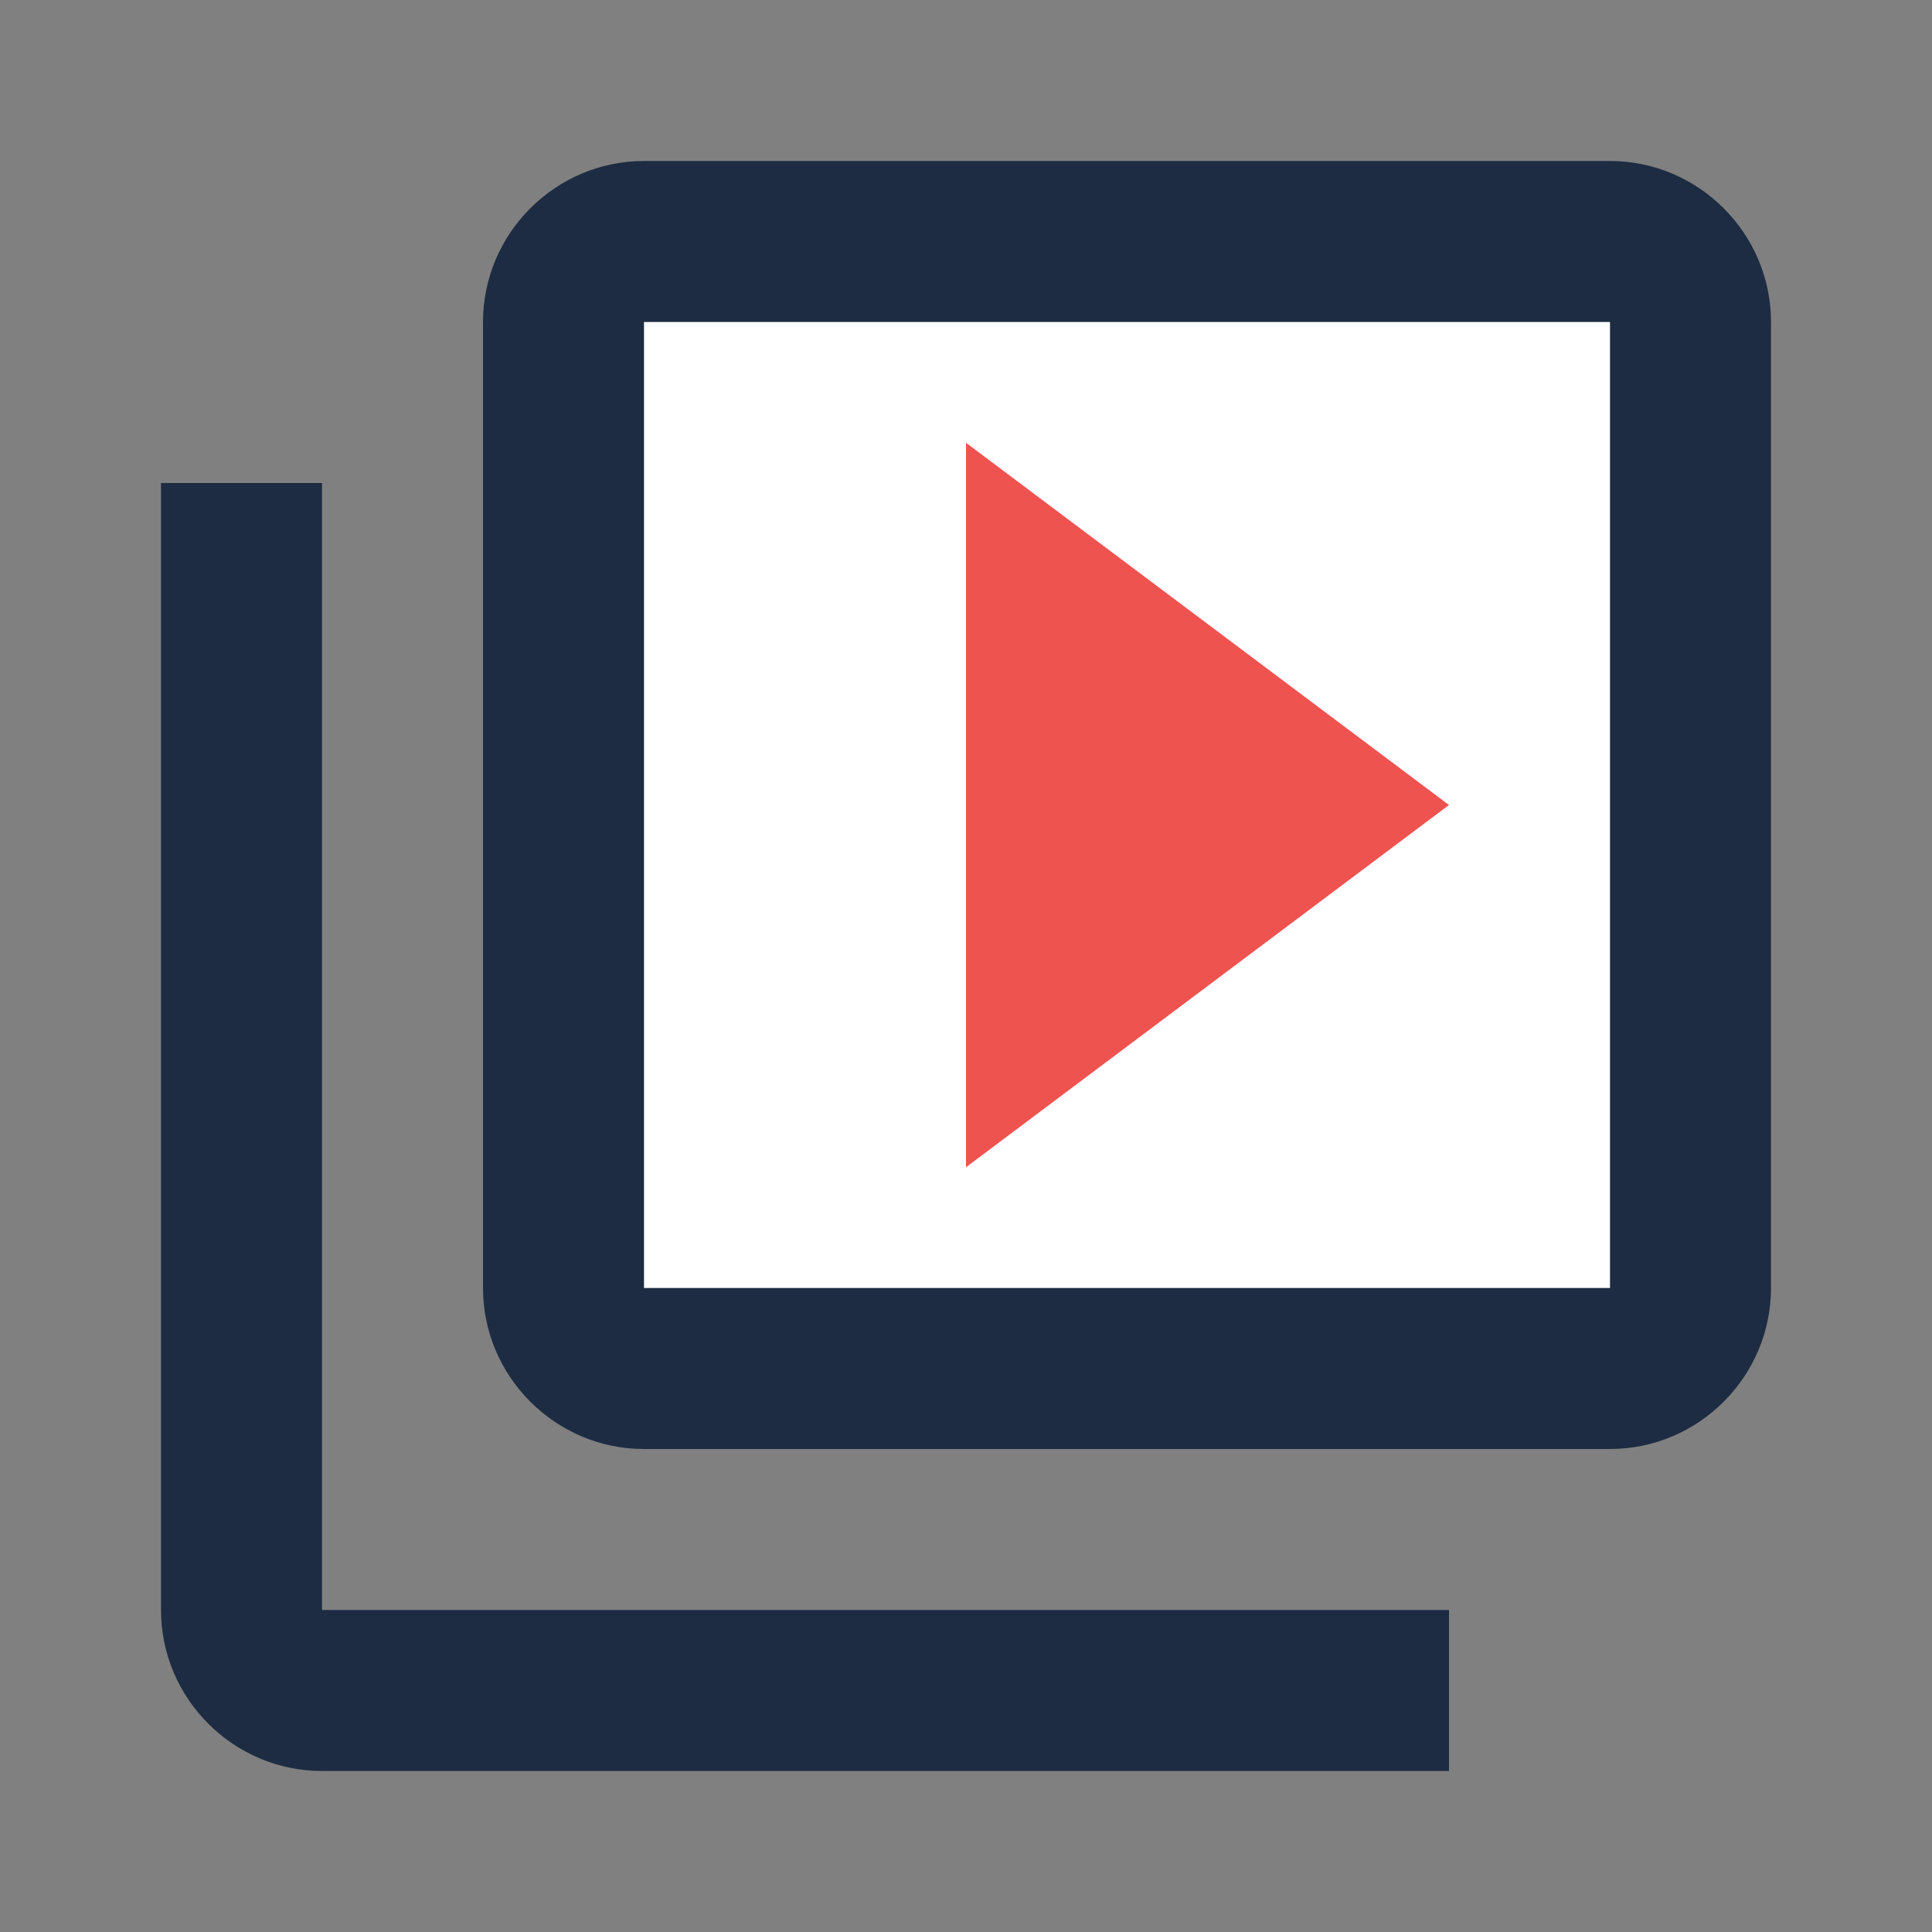 <svg width="48" height="48" viewBox="0 0 48 48" fill="none" xmlns="http://www.w3.org/2000/svg">
<rect x="0" y="0" width="48" height="48" fill="#808080" stroke="none"/>
<path d="M8 12H4V40C4 42.2 5.8 44 8 44H36V40H8V12Z" fill="#1D2C42"/>
<path d="M40 4H16C13.8 4 12 5.8 12 8V32C12 34.2 13.8 36 16 36H40C42.2 36 44 34.2 44 32V8C44 5.8 42.2 4 40 4Z" fill="#1D2C42"/>
<path d="M40 32H16V8H40V32Z" fill="white"/>
<path d="M24 11V29L36 20L24 11Z" fill="#EF5350"/>
</svg>
